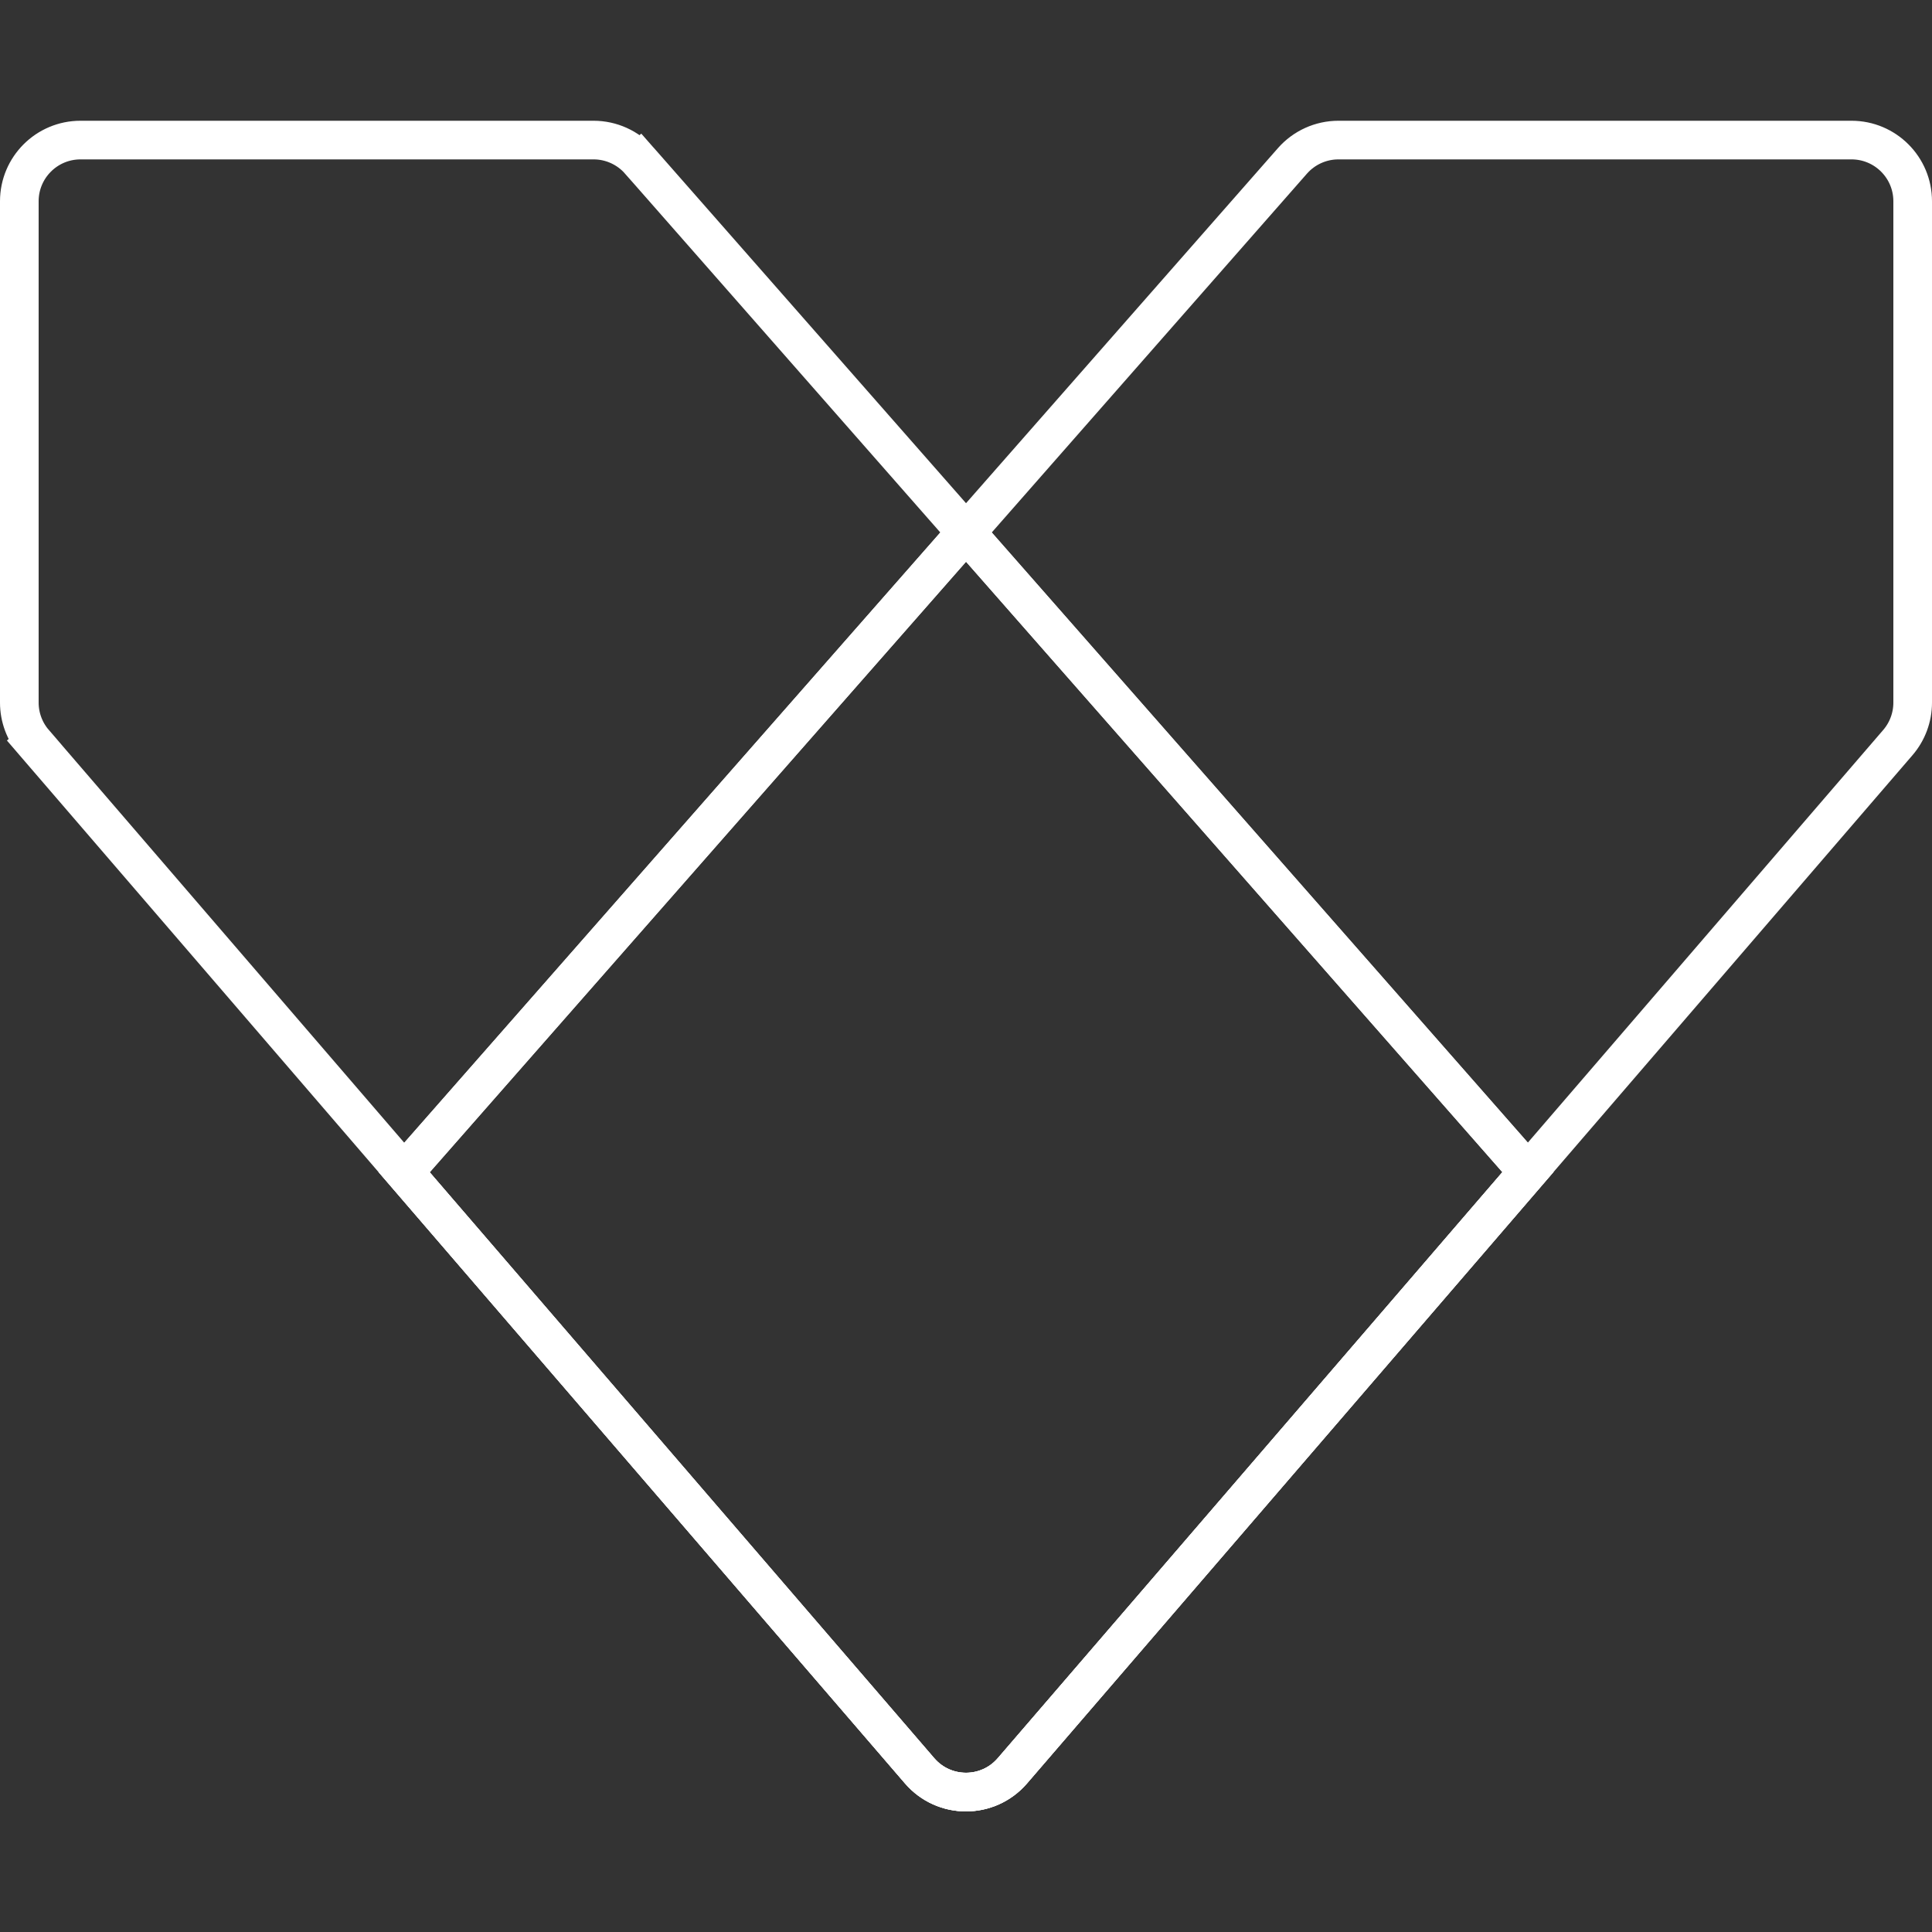 <svg width="50" height="50" viewBox="0 0 50 50" fill="none" xmlns="http://www.w3.org/2000/svg">
<rect x="0" y="0" width="50" height="50" fill="#333333" stroke="none"/>
<g clip-path="url(#clip0_423_7520)">
<path d="M49.117 19.217L49.117 19.217L26.2 45.828C25.568 46.562 24.432 46.562 23.8 45.828L10.459 30.335L33.449 4.163L33.449 4.163C33.75 3.821 34.183 3.625 34.639 3.625H47.917C48.791 3.625 49.5 4.334 49.5 5.208V18.184C49.5 18.563 49.364 18.93 49.117 19.217Z" stroke="white"/>
<path d="M0.884 19.217L0.505 19.543L0.884 19.217C0.636 18.93 0.5 18.563 0.5 18.184V5.208C0.5 4.334 1.209 3.625 2.083 3.625H15.362C15.817 3.625 16.25 3.821 16.551 4.163L16.926 3.834L16.551 4.163L39.543 30.332L26.2 45.83C25.568 46.563 24.432 46.563 23.8 45.83L0.884 19.217Z" stroke="white"/>
<path d="M23.8 45.828L10.459 30.335L25.001 13.78L39.544 30.332L31.709 39.431L31.709 39.431L26.2 45.828C25.568 46.562 24.432 46.562 23.8 45.828Z" stroke="white"/>
</g>
<defs>
<clipPath id="clip0_423_7520">
<rect width="50" height="50" fill="white"/>
</clipPath>
</defs>
</svg>
